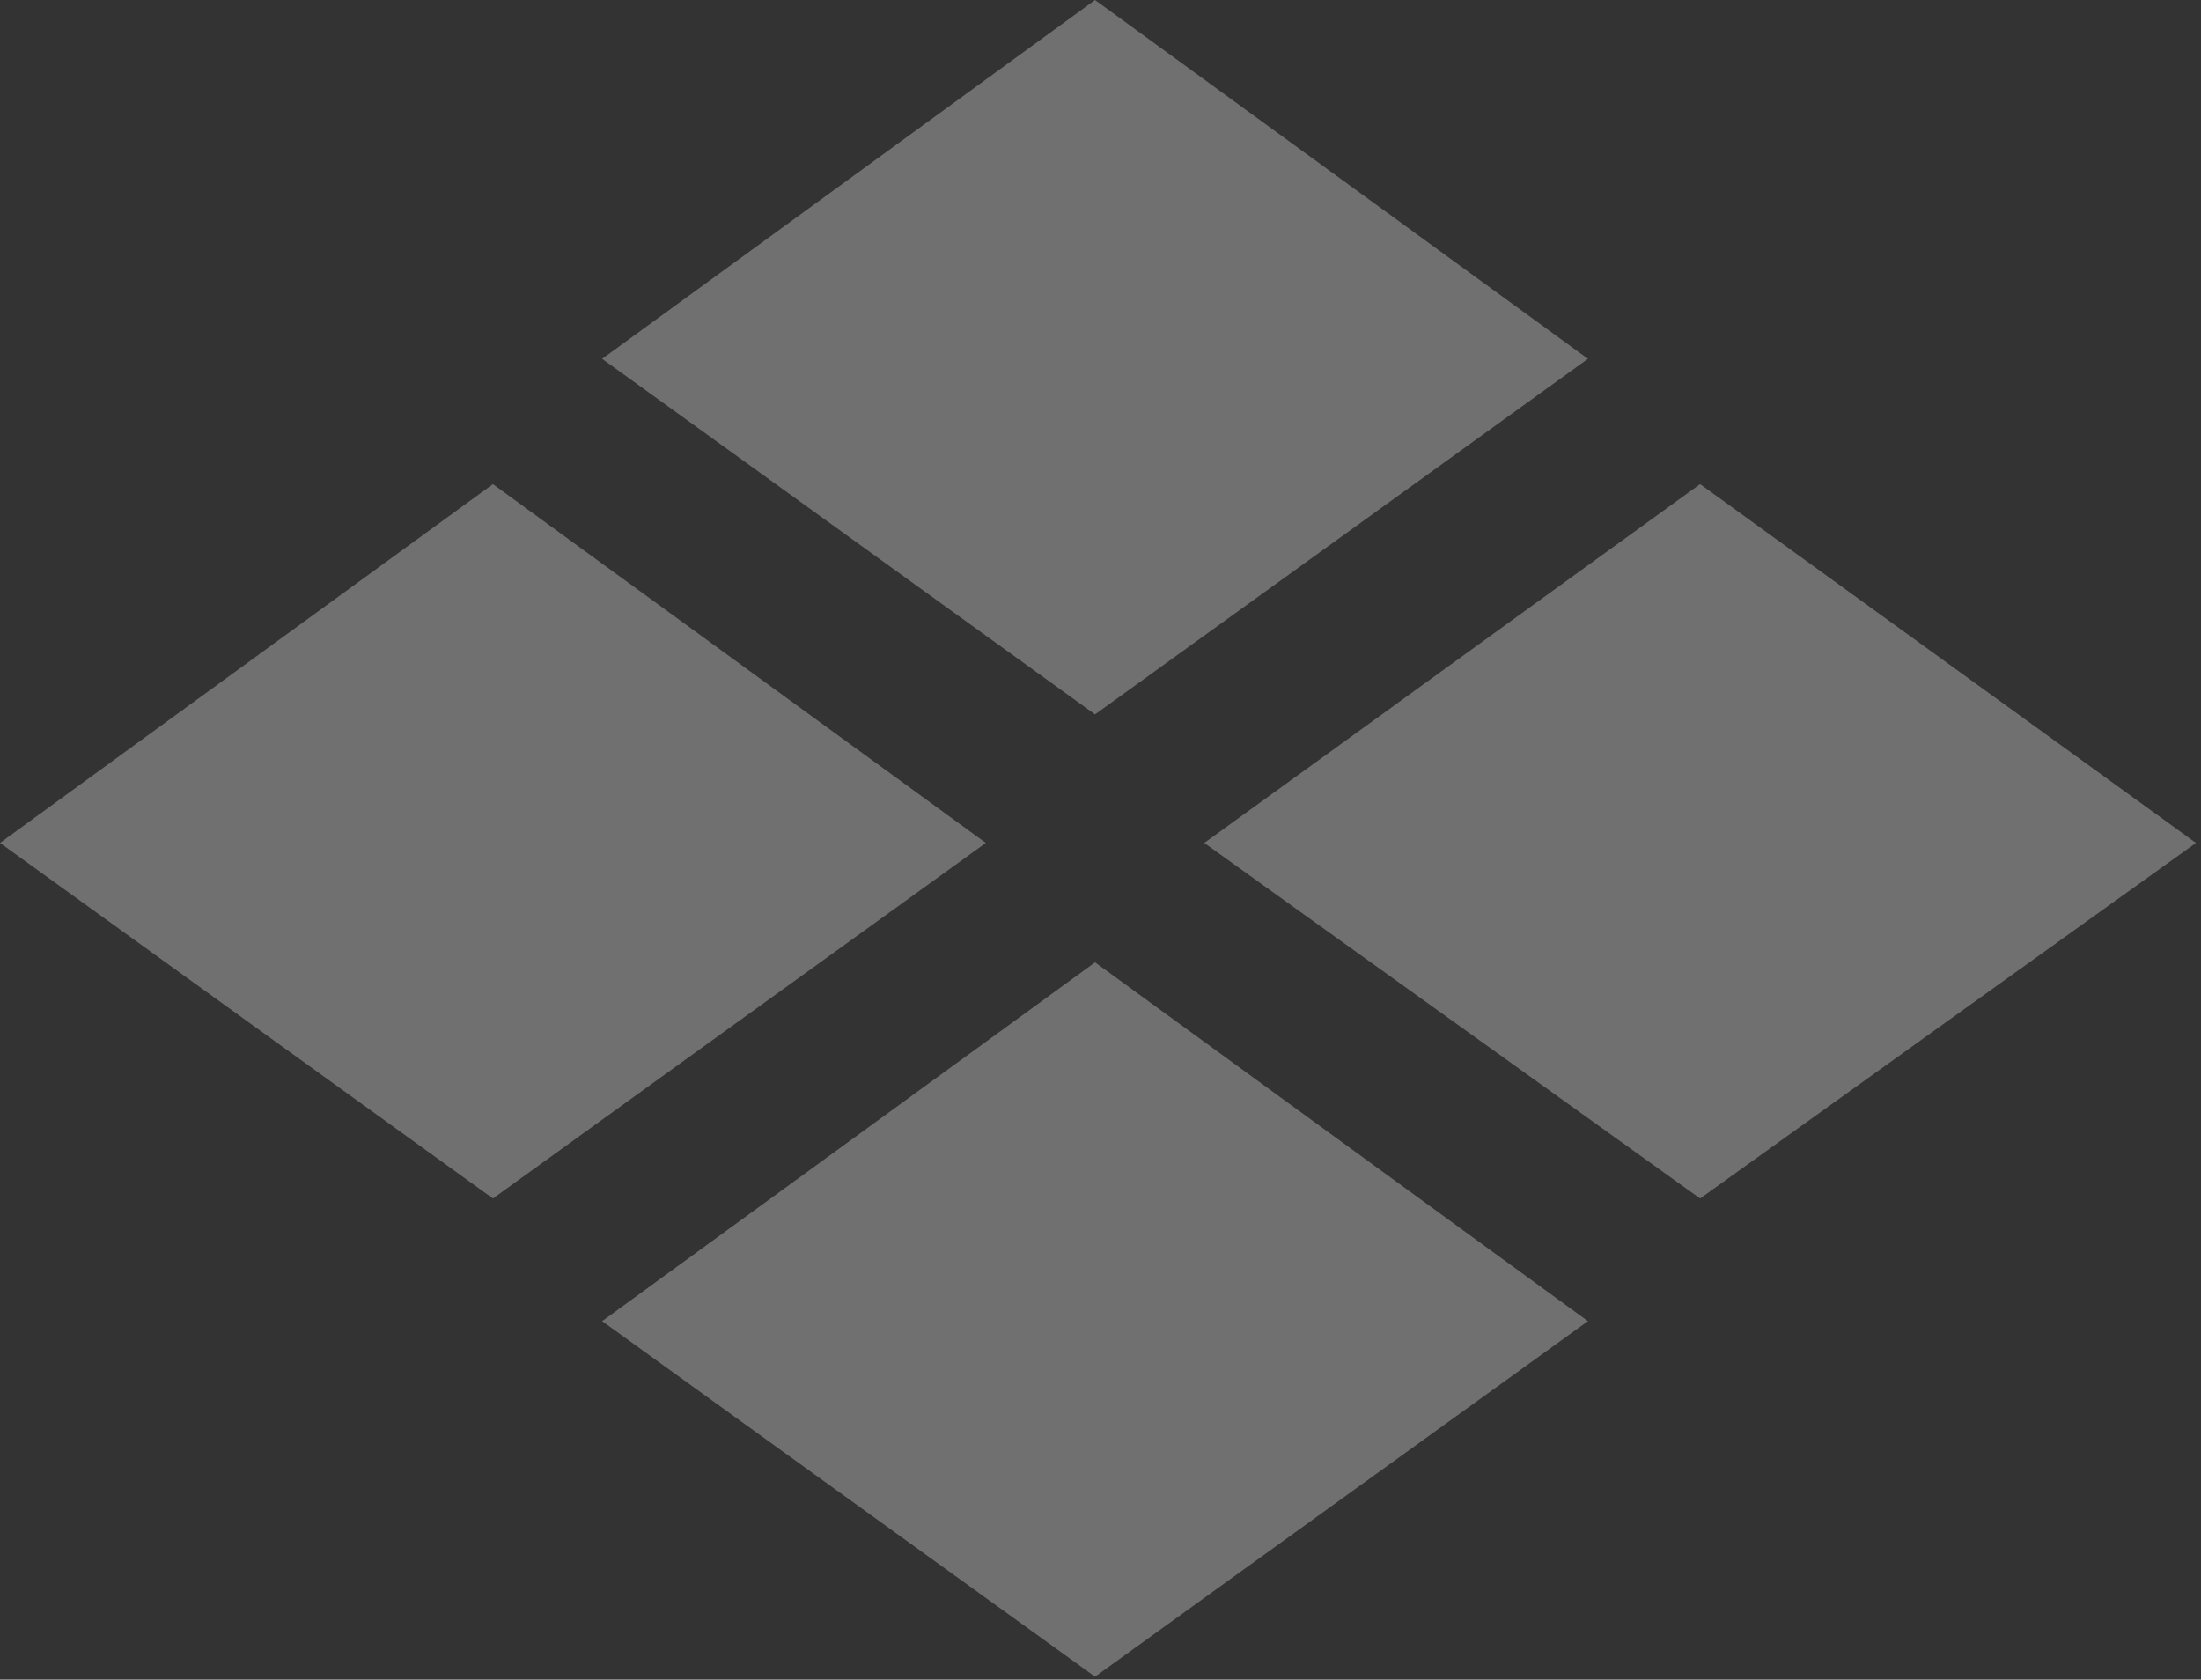 <?xml version="1.0" encoding="UTF-8"?> <svg xmlns="http://www.w3.org/2000/svg" width="422" height="322" viewBox="0 0 422 322" fill="none"><rect x="0" y="0" width="422" height="322" fill="#333333" stroke="none"/><path d="M94.508 92.81L0 161.599L94.508 229.762L189.016 161.599L94.508 92.81Z" fill="white" fill-opacity="0.3"></path><path d="M209.953 184.489L115.445 253.277L209.953 321.44L304.461 253.277L209.953 184.489Z" fill="white" fill-opacity="0.3"></path><path d="M325.965 92.81L230.891 161.599L325.965 229.762L421.038 161.599L325.965 92.81Z" fill="white" fill-opacity="0.3"></path><path d="M209.953 0L115.445 68.789L209.953 136.952L304.461 68.789L209.953 0Z" fill="white" fill-opacity="0.3"></path></svg> 
